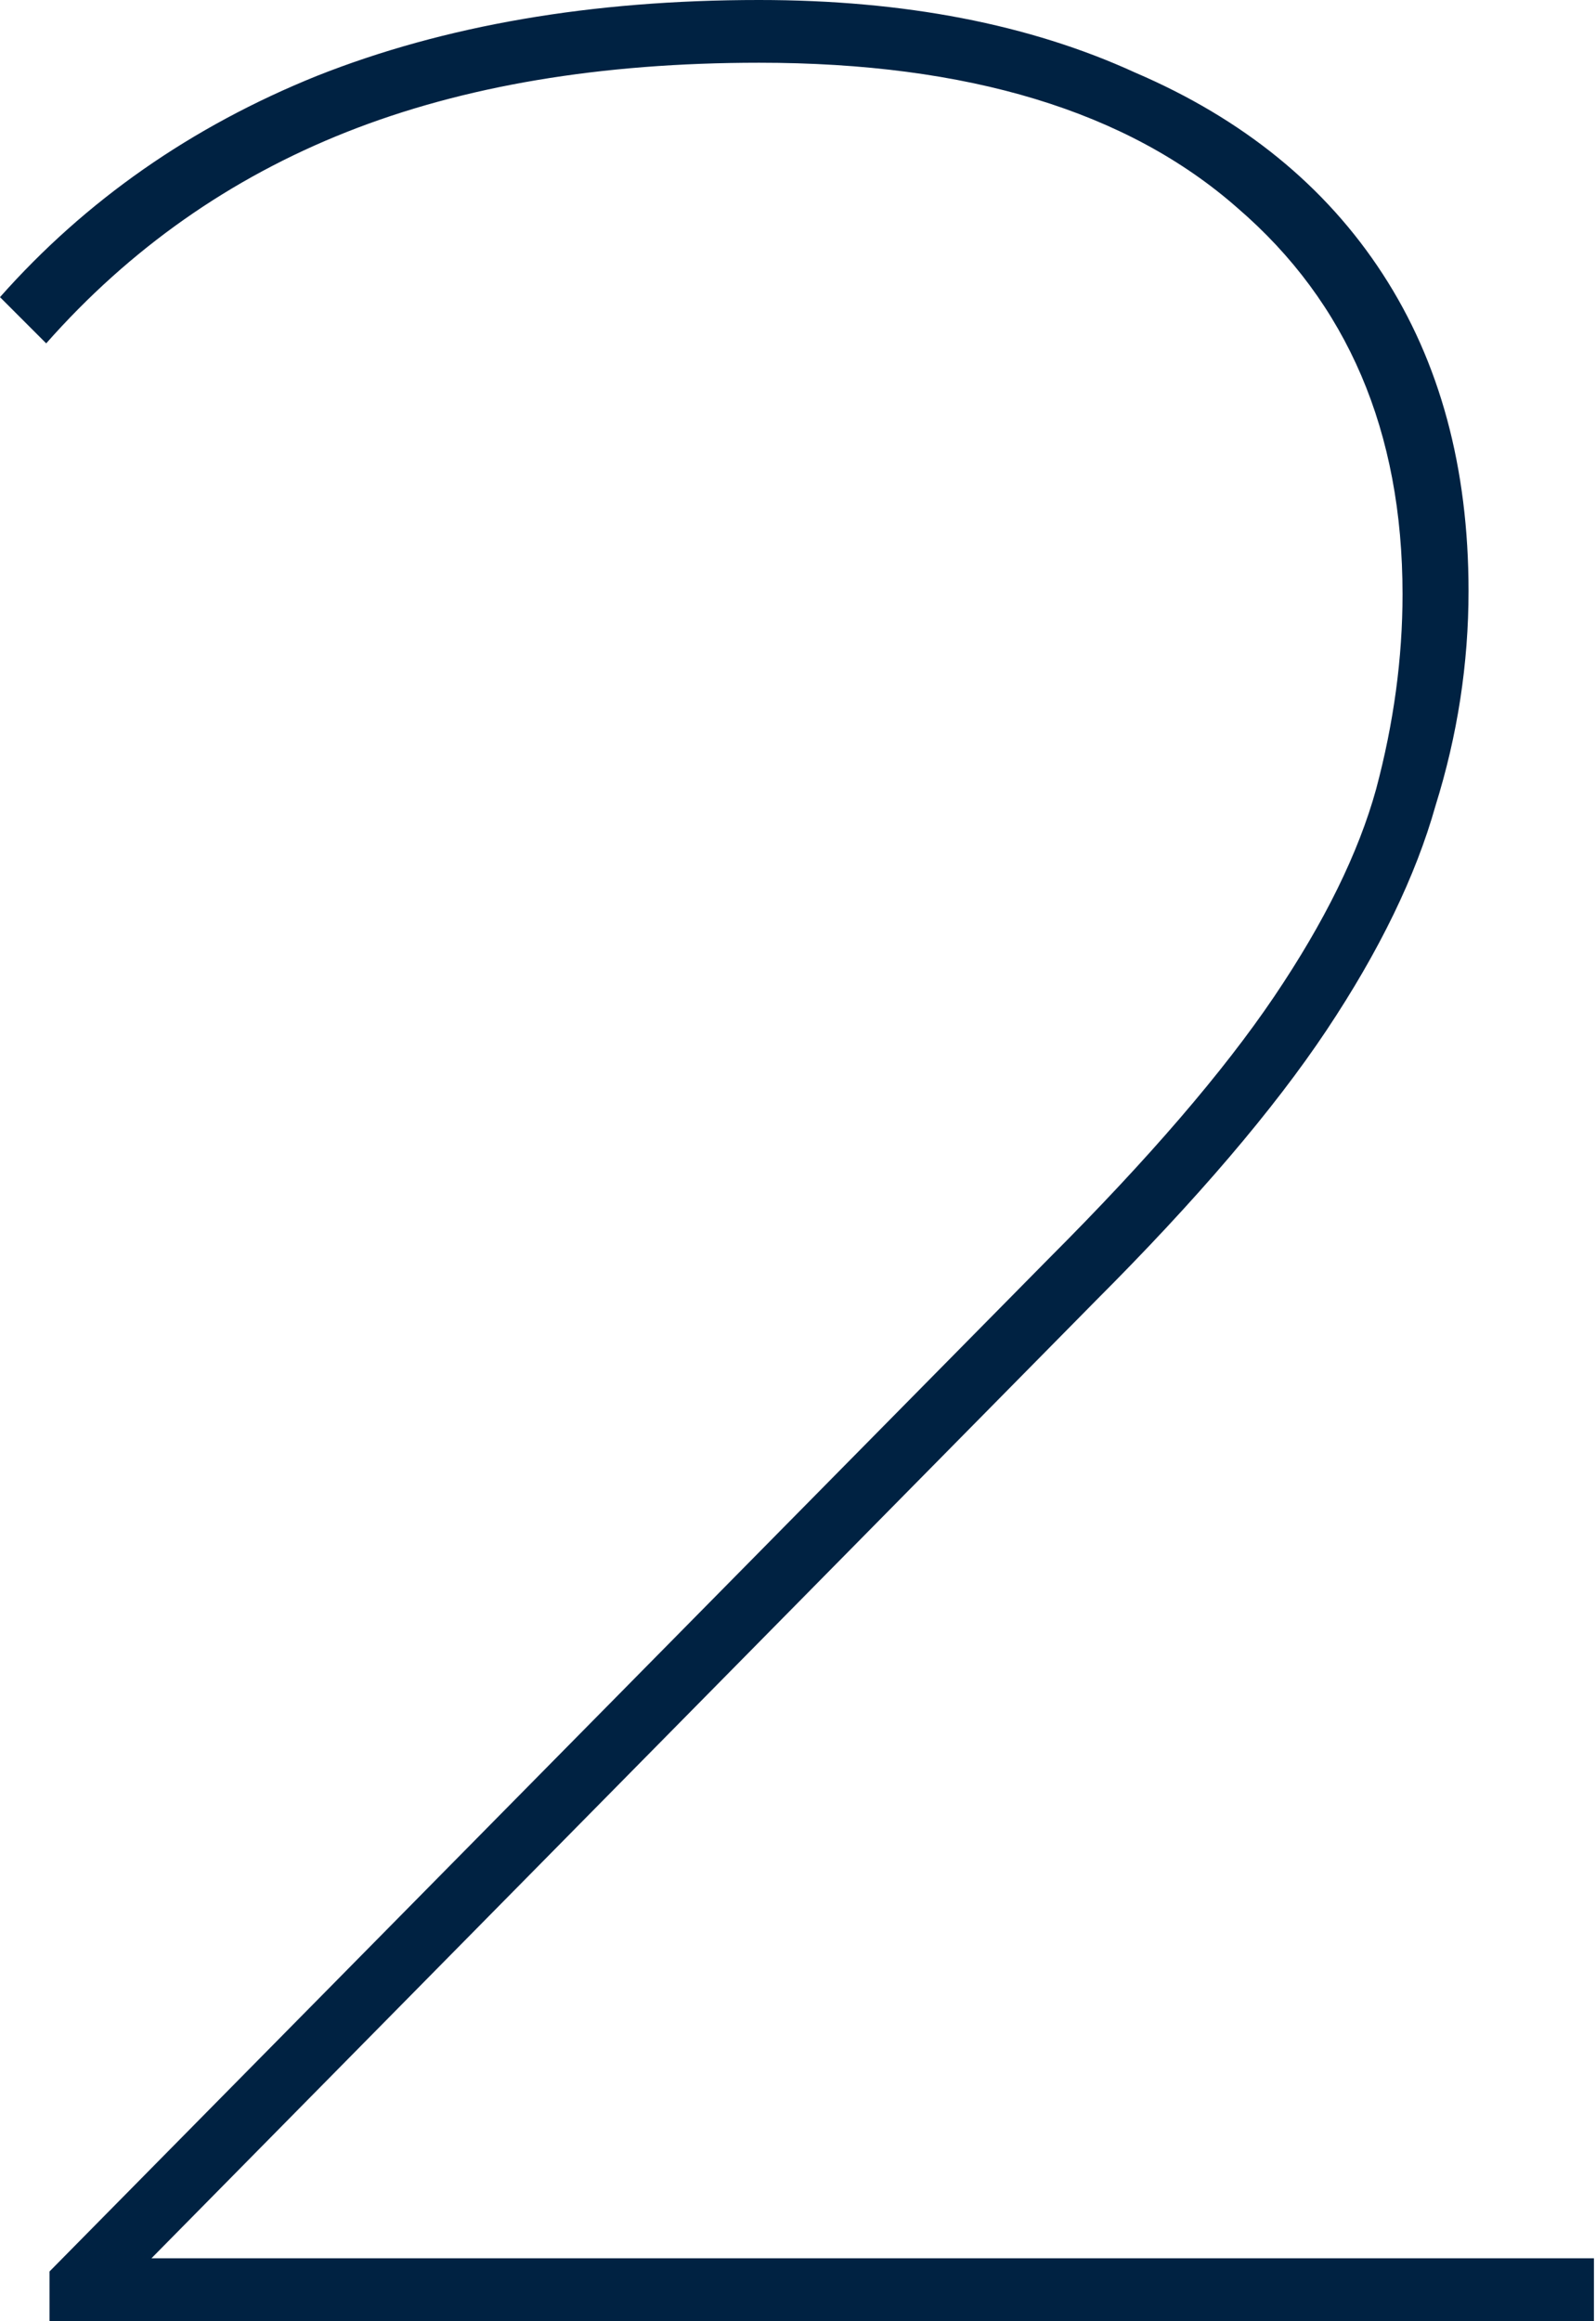 <?xml version="1.0" encoding="UTF-8"?> <svg xmlns="http://www.w3.org/2000/svg" width="97" height="141" viewBox="0 0 97 141" fill="none"> <path d="M3.009 141V137.991L63.781 76.417C69.798 70.4 74.344 65.118 77.42 60.572C80.495 56.026 82.567 51.814 83.637 47.936C84.707 43.925 85.242 39.98 85.242 36.102C85.242 26.208 81.899 18.386 75.213 12.636C68.528 6.752 58.834 3.811 46.131 3.811C36.504 3.811 28.146 5.215 21.06 8.023C13.973 10.831 7.889 15.11 2.808 20.859L0 18.051C5.215 12.168 11.633 7.688 19.255 4.613C27.01 1.538 35.969 0 46.131 0C54.956 0 62.578 1.471 68.996 4.412C75.548 7.22 80.562 11.299 84.038 16.647C87.515 21.996 89.253 28.414 89.253 35.902C89.253 40.314 88.585 44.66 87.248 48.939C86.044 53.218 83.838 57.764 80.629 62.578C77.42 67.391 72.74 72.873 66.589 79.024L7.622 138.794L5.215 137.189H96.875V141H3.009Z" fill="#002242"></path> </svg> 